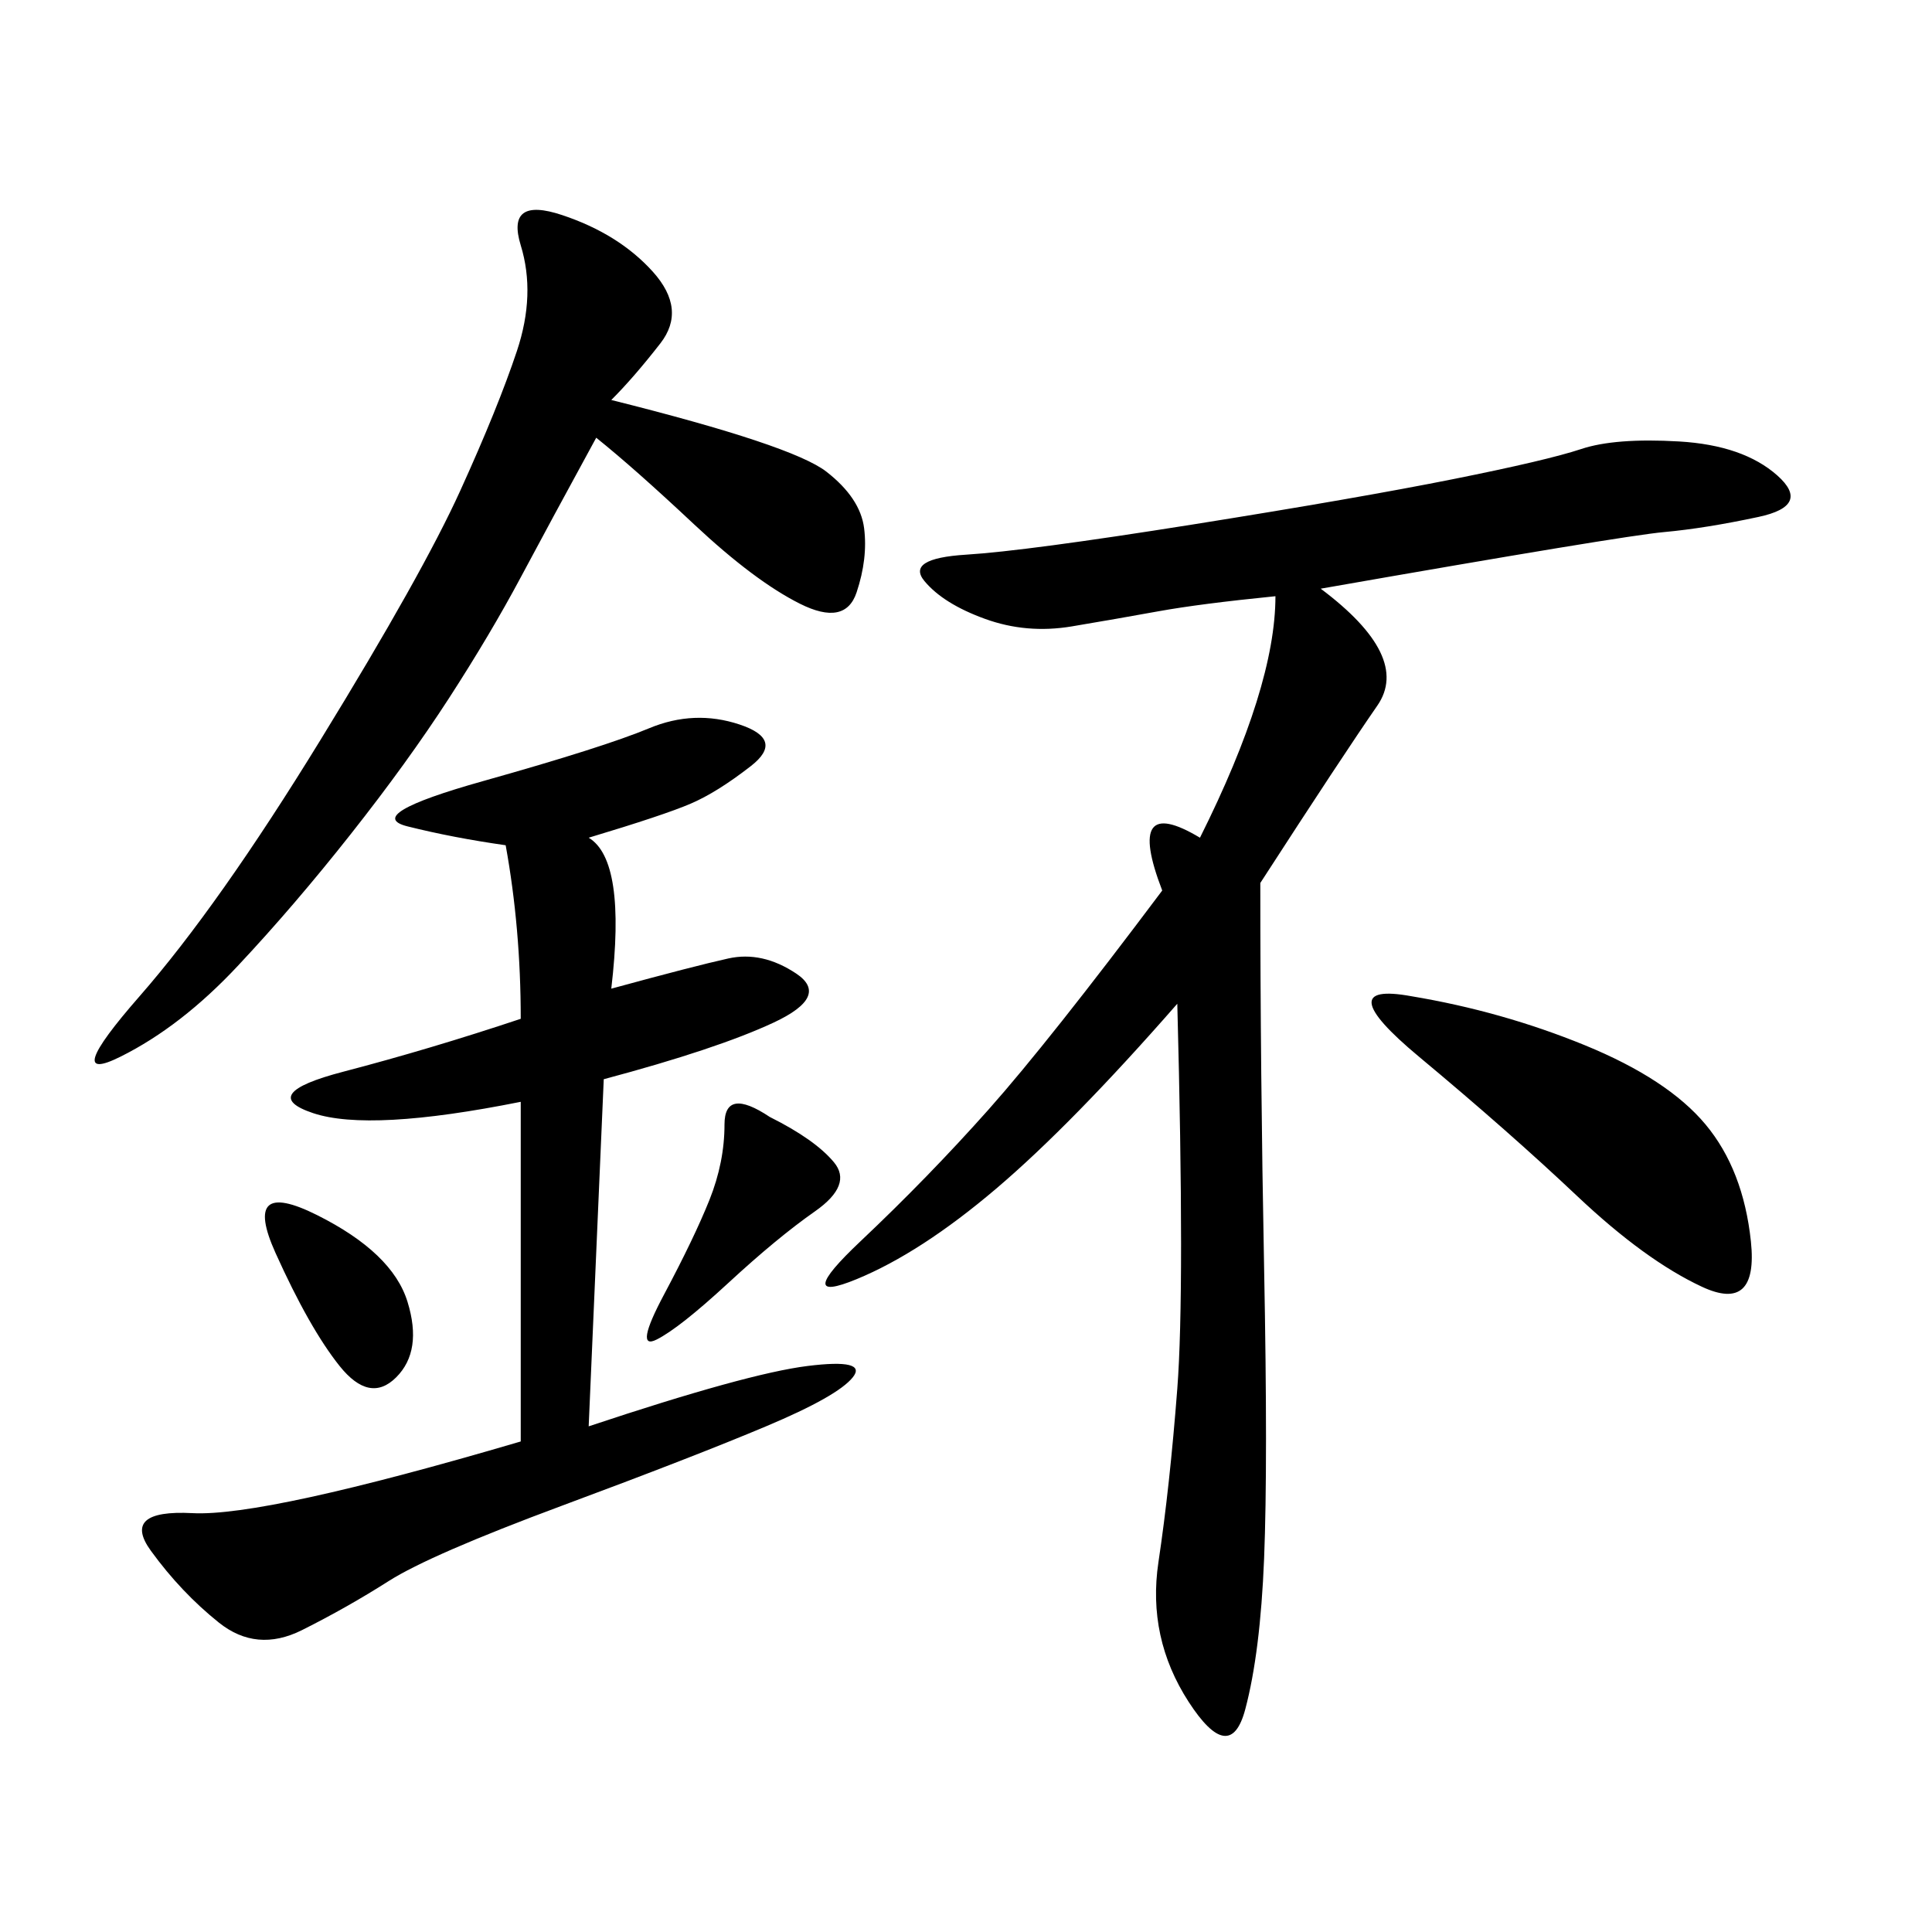 <svg xmlns="http://www.w3.org/2000/svg" xmlns:xlink="http://www.w3.org/1999/xlink" width="300" height="300"><path d="M205.08 91.41Q219.14 101.95 213.87 109.57Q208.59 117.19 195.70 137.11L195.70 137.11Q195.70 166.41 196.29 196.88Q196.88 227.34 196.29 241.99Q195.70 256.64 193.36 265.43Q191.02 274.22 184.57 264.26Q178.13 254.30 179.88 242.58Q181.64 230.86 182.81 215.63Q183.98 200.39 182.81 155.86L182.81 155.86Q166.41 174.61 154.69 184.57Q142.97 194.53 133.01 198.63Q123.05 202.73 133.59 192.77Q144.14 182.81 153.52 172.27Q162.89 161.72 180.47 138.28L180.47 138.28Q174.61 123.05 186.33 130.08L186.33 130.08Q198.05 106.64 198.05 92.58L198.05 92.58Q186.33 93.75 179.88 94.92Q173.44 96.09 166.41 97.27Q159.38 98.44 152.93 96.09Q146.48 93.75 143.55 90.23Q140.63 86.72 150 86.13Q159.38 85.55 185.16 81.45Q210.94 77.34 225.59 74.41Q240.23 71.48 245.51 69.73Q250.78 67.97 260.74 68.55Q270.70 69.14 275.98 73.83Q281.25 78.52 273.05 80.27Q264.84 82.03 258.40 82.62Q251.95 83.20 205.08 91.41L205.08 91.41ZM91.41 130.08Q97.27 133.59 94.92 153.52L94.92 153.52Q107.81 150 113.09 148.83Q118.36 147.66 123.63 151.17Q128.91 154.69 120.12 158.79Q111.33 162.89 93.75 167.58L93.75 167.58L91.41 221.48Q116.02 213.28 125.39 212.11Q134.77 210.94 132.42 213.87Q130.08 216.80 118.95 221.48Q107.81 226.17 87.30 233.79Q66.80 241.41 60.35 245.51Q53.91 249.61 46.88 253.13Q39.84 256.64 33.98 251.95Q28.13 247.27 23.44 240.82Q18.75 234.38 29.88 234.96Q41.02 235.55 80.86 223.83L80.86 223.83L80.86 171.09Q57.42 175.78 48.63 172.85Q39.84 169.92 53.32 166.41Q66.80 162.89 80.86 158.20L80.86 158.20Q80.86 144.14 78.52 131.25L78.52 131.25Q70.31 130.08 63.28 128.32Q56.25 126.56 75 121.29Q93.75 116.02 100.78 113.09Q107.81 110.16 114.84 112.50Q121.88 114.84 116.60 118.95Q111.33 123.05 107.23 124.80Q103.13 126.56 91.41 130.08L91.41 130.08ZM94.92 62.11Q123.05 69.14 128.32 73.24Q133.59 77.34 134.18 82.03Q134.77 86.72 133.01 91.99Q131.25 97.27 124.22 93.75Q117.19 90.23 107.81 81.45Q98.44 72.66 92.58 67.97L92.58 67.97Q85.55 80.86 80.86 89.65Q76.17 98.44 69.73 108.40Q63.28 118.36 54.49 129.49Q45.70 140.63 36.91 150Q28.13 159.38 18.75 164.06Q9.38 168.75 21.68 154.69Q33.98 140.63 49.80 114.84Q65.63 89.06 71.48 76.17Q77.34 63.28 80.27 54.49Q83.20 45.70 80.86 38.09Q78.52 30.47 87.30 33.40Q96.09 36.33 101.37 42.19Q106.64 48.05 102.54 53.32Q98.44 58.59 94.92 62.11L94.92 62.11ZM219.14 154.69Q233.20 157.03 246.09 162.30Q258.98 167.58 264.84 174.61Q270.70 181.64 271.88 192.77Q273.05 203.91 264.26 199.80Q255.47 195.70 244.92 185.74Q234.38 175.78 220.31 164.06Q206.25 152.34 219.14 154.69L219.14 154.69ZM119.53 173.44Q126.56 176.95 129.49 180.47Q132.42 183.98 126.56 188.09Q120.70 192.19 113.09 199.22Q105.47 206.25 101.95 208.01Q98.44 209.77 103.13 200.98Q107.81 192.19 110.16 186.33Q112.50 180.47 112.50 174.61L112.50 174.61Q112.50 168.75 119.53 173.44L119.53 173.44ZM49.22 188.67Q60.94 194.53 63.28 202.15Q65.63 209.77 61.52 213.87Q57.42 217.97 52.73 212.11Q48.05 206.25 42.77 194.53Q37.50 182.81 49.22 188.67L49.22 188.67Z"/></svg>